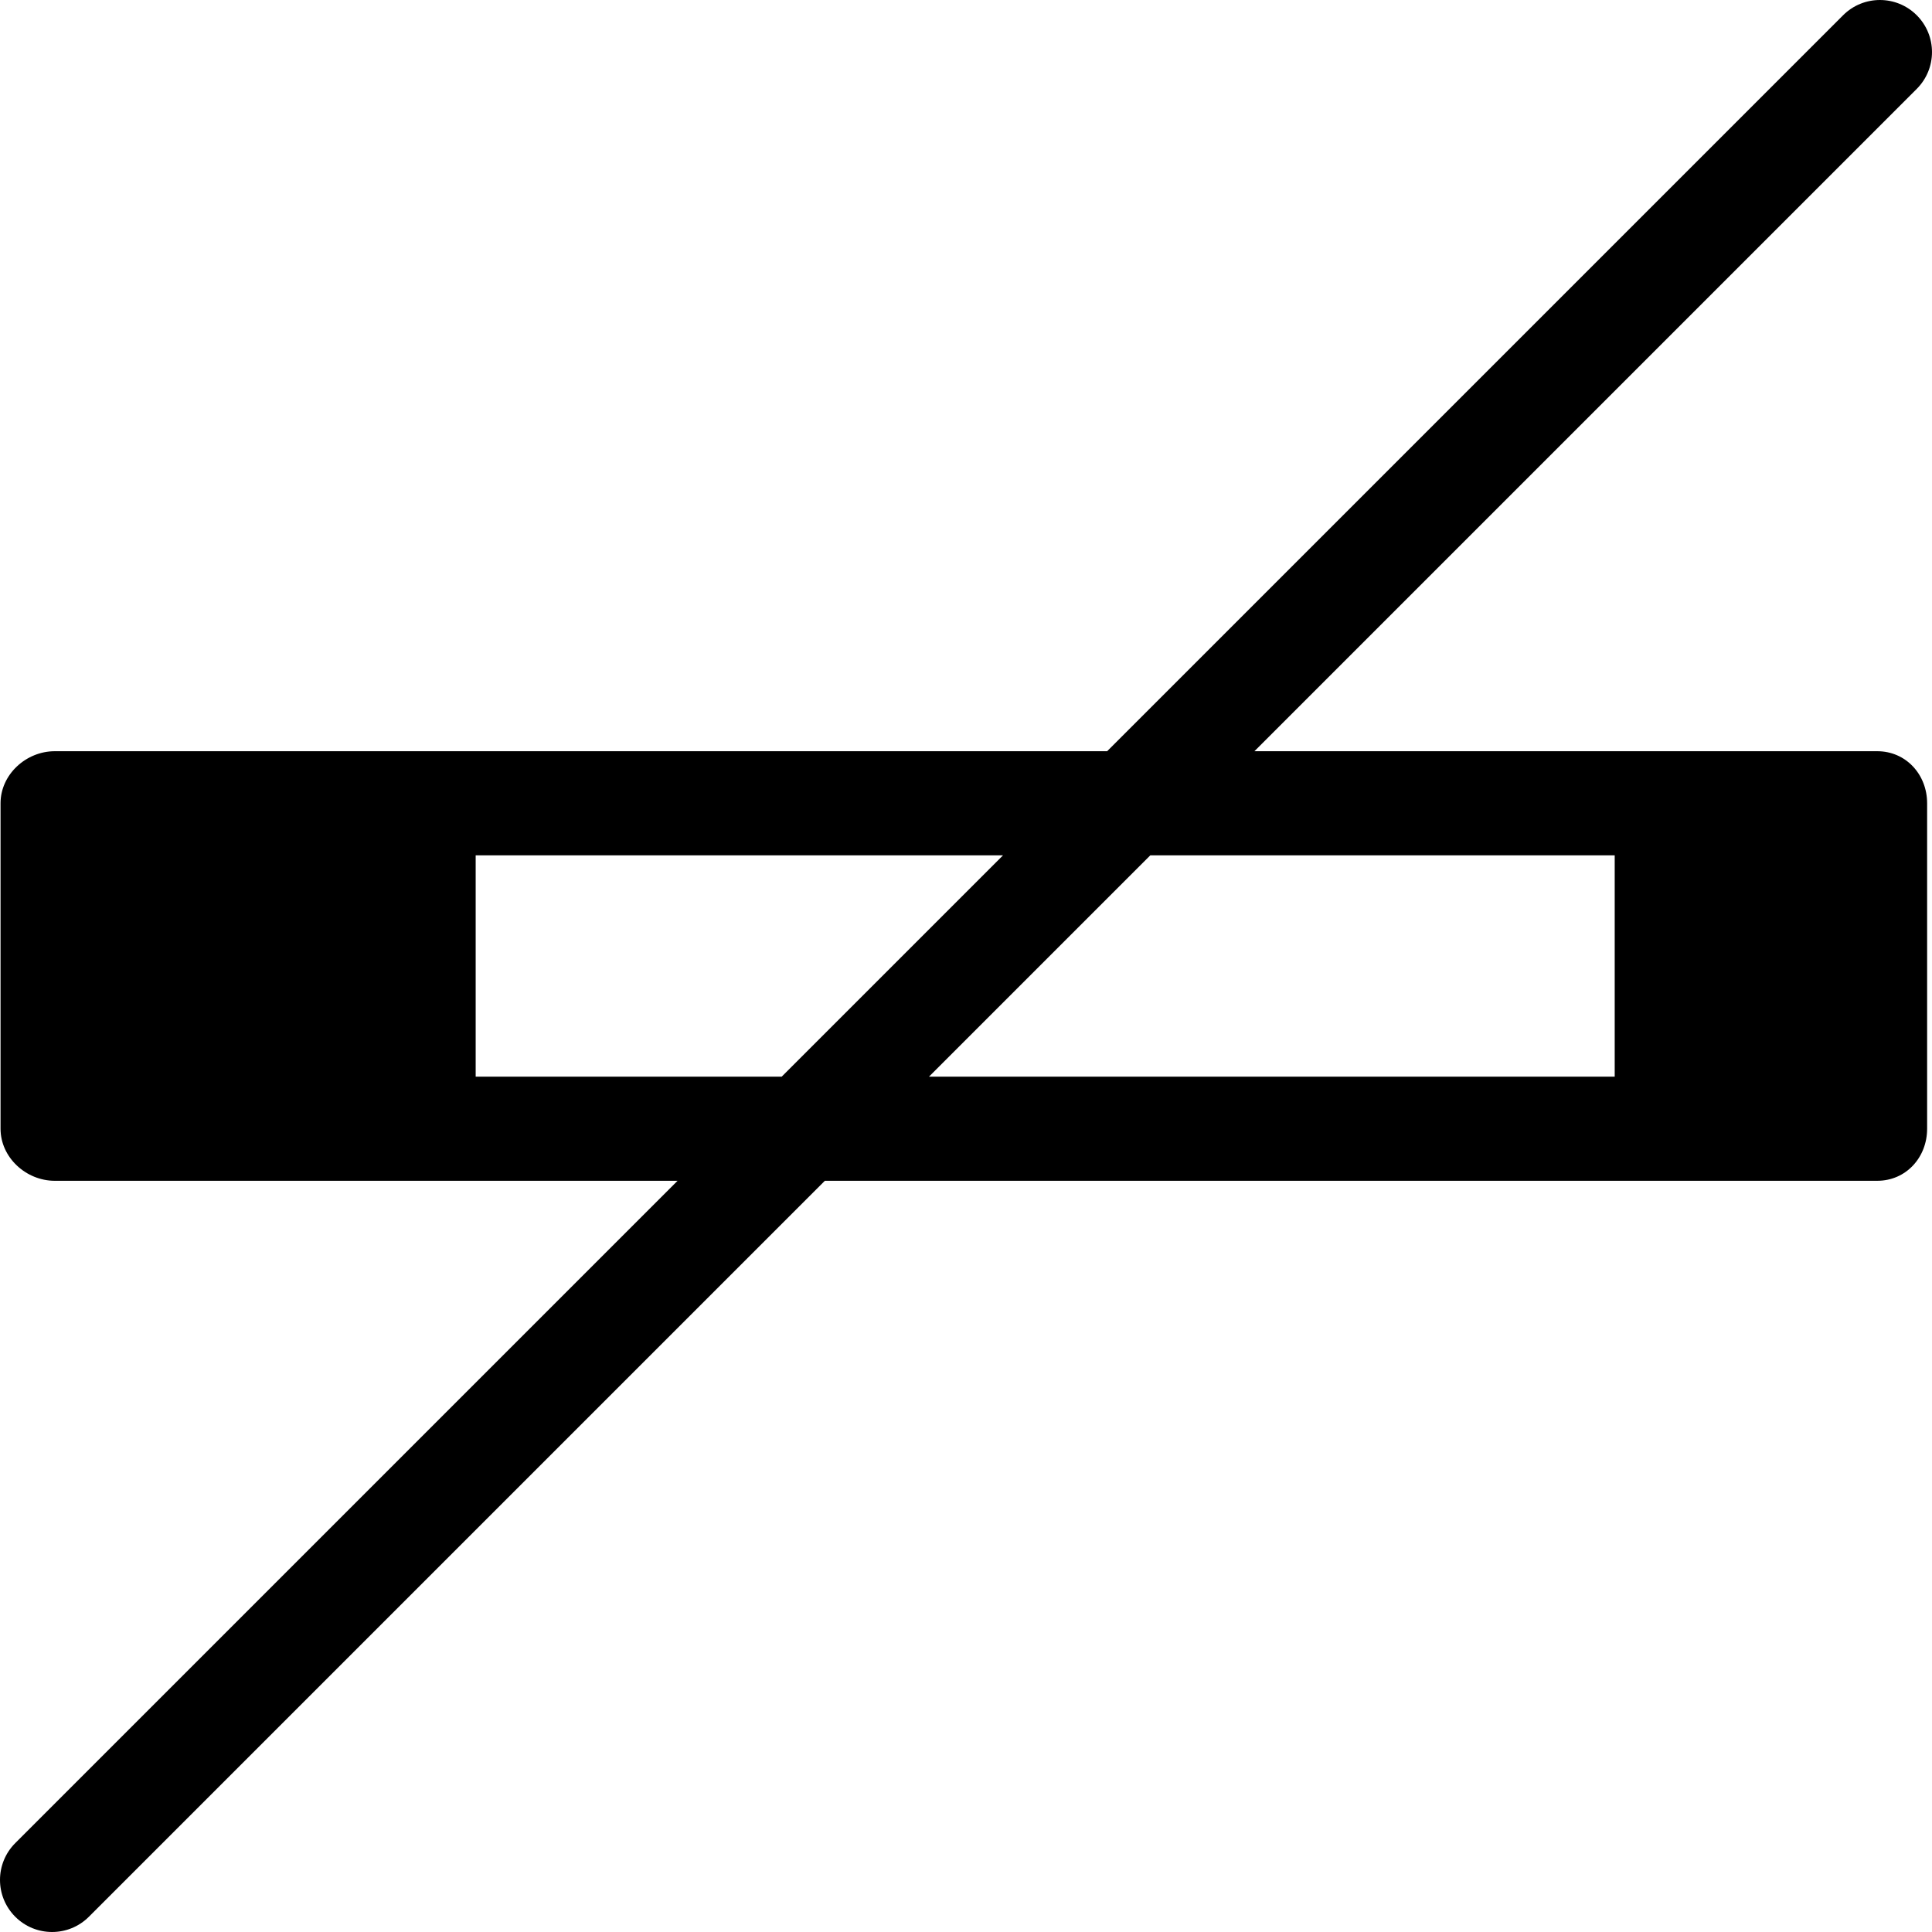 <?xml version="1.0" encoding="iso-8859-1"?>
<!-- Uploaded to: SVG Repo, www.svgrepo.com, Generator: SVG Repo Mixer Tools -->
<svg fill="#000000" height="800px" width="800px" version="1.1" id="Capa_1" xmlns="http://www.w3.org/2000/svg" xmlns:xlink="http://www.w3.org/1999/xlink" 
	 viewBox="0 0 296.832 296.832" xml:space="preserve">
<g>
	<path d="M288.416,115.416H192.73L294.488,13.657c3.124-3.125,3.124-8.189,0-11.314c-3.125-3.123-8.19-3.123-11.315,0
		L170.101,115.416H8.416c-4.418,0-8.333,3.582-8.333,8v50c0,4.418,3.915,8,8.333,8h95.686L2.343,283.174
		c-3.124,3.125-3.124,8.189,0,11.314c1.563,1.562,3.609,2.343,5.657,2.343c2.048,0,4.095-0.781,5.657-2.343L126.73,181.416h161.686
		c4.418,0,7.667-3.582,7.667-8v-50C296.083,118.998,292.834,115.416,288.416,115.416z M73.083,131.416h81.018l-34,34H73.083V131.416
		z M176.73,131.416h71.353v34H142.73L176.73,131.416z"/>
</g>
</svg>